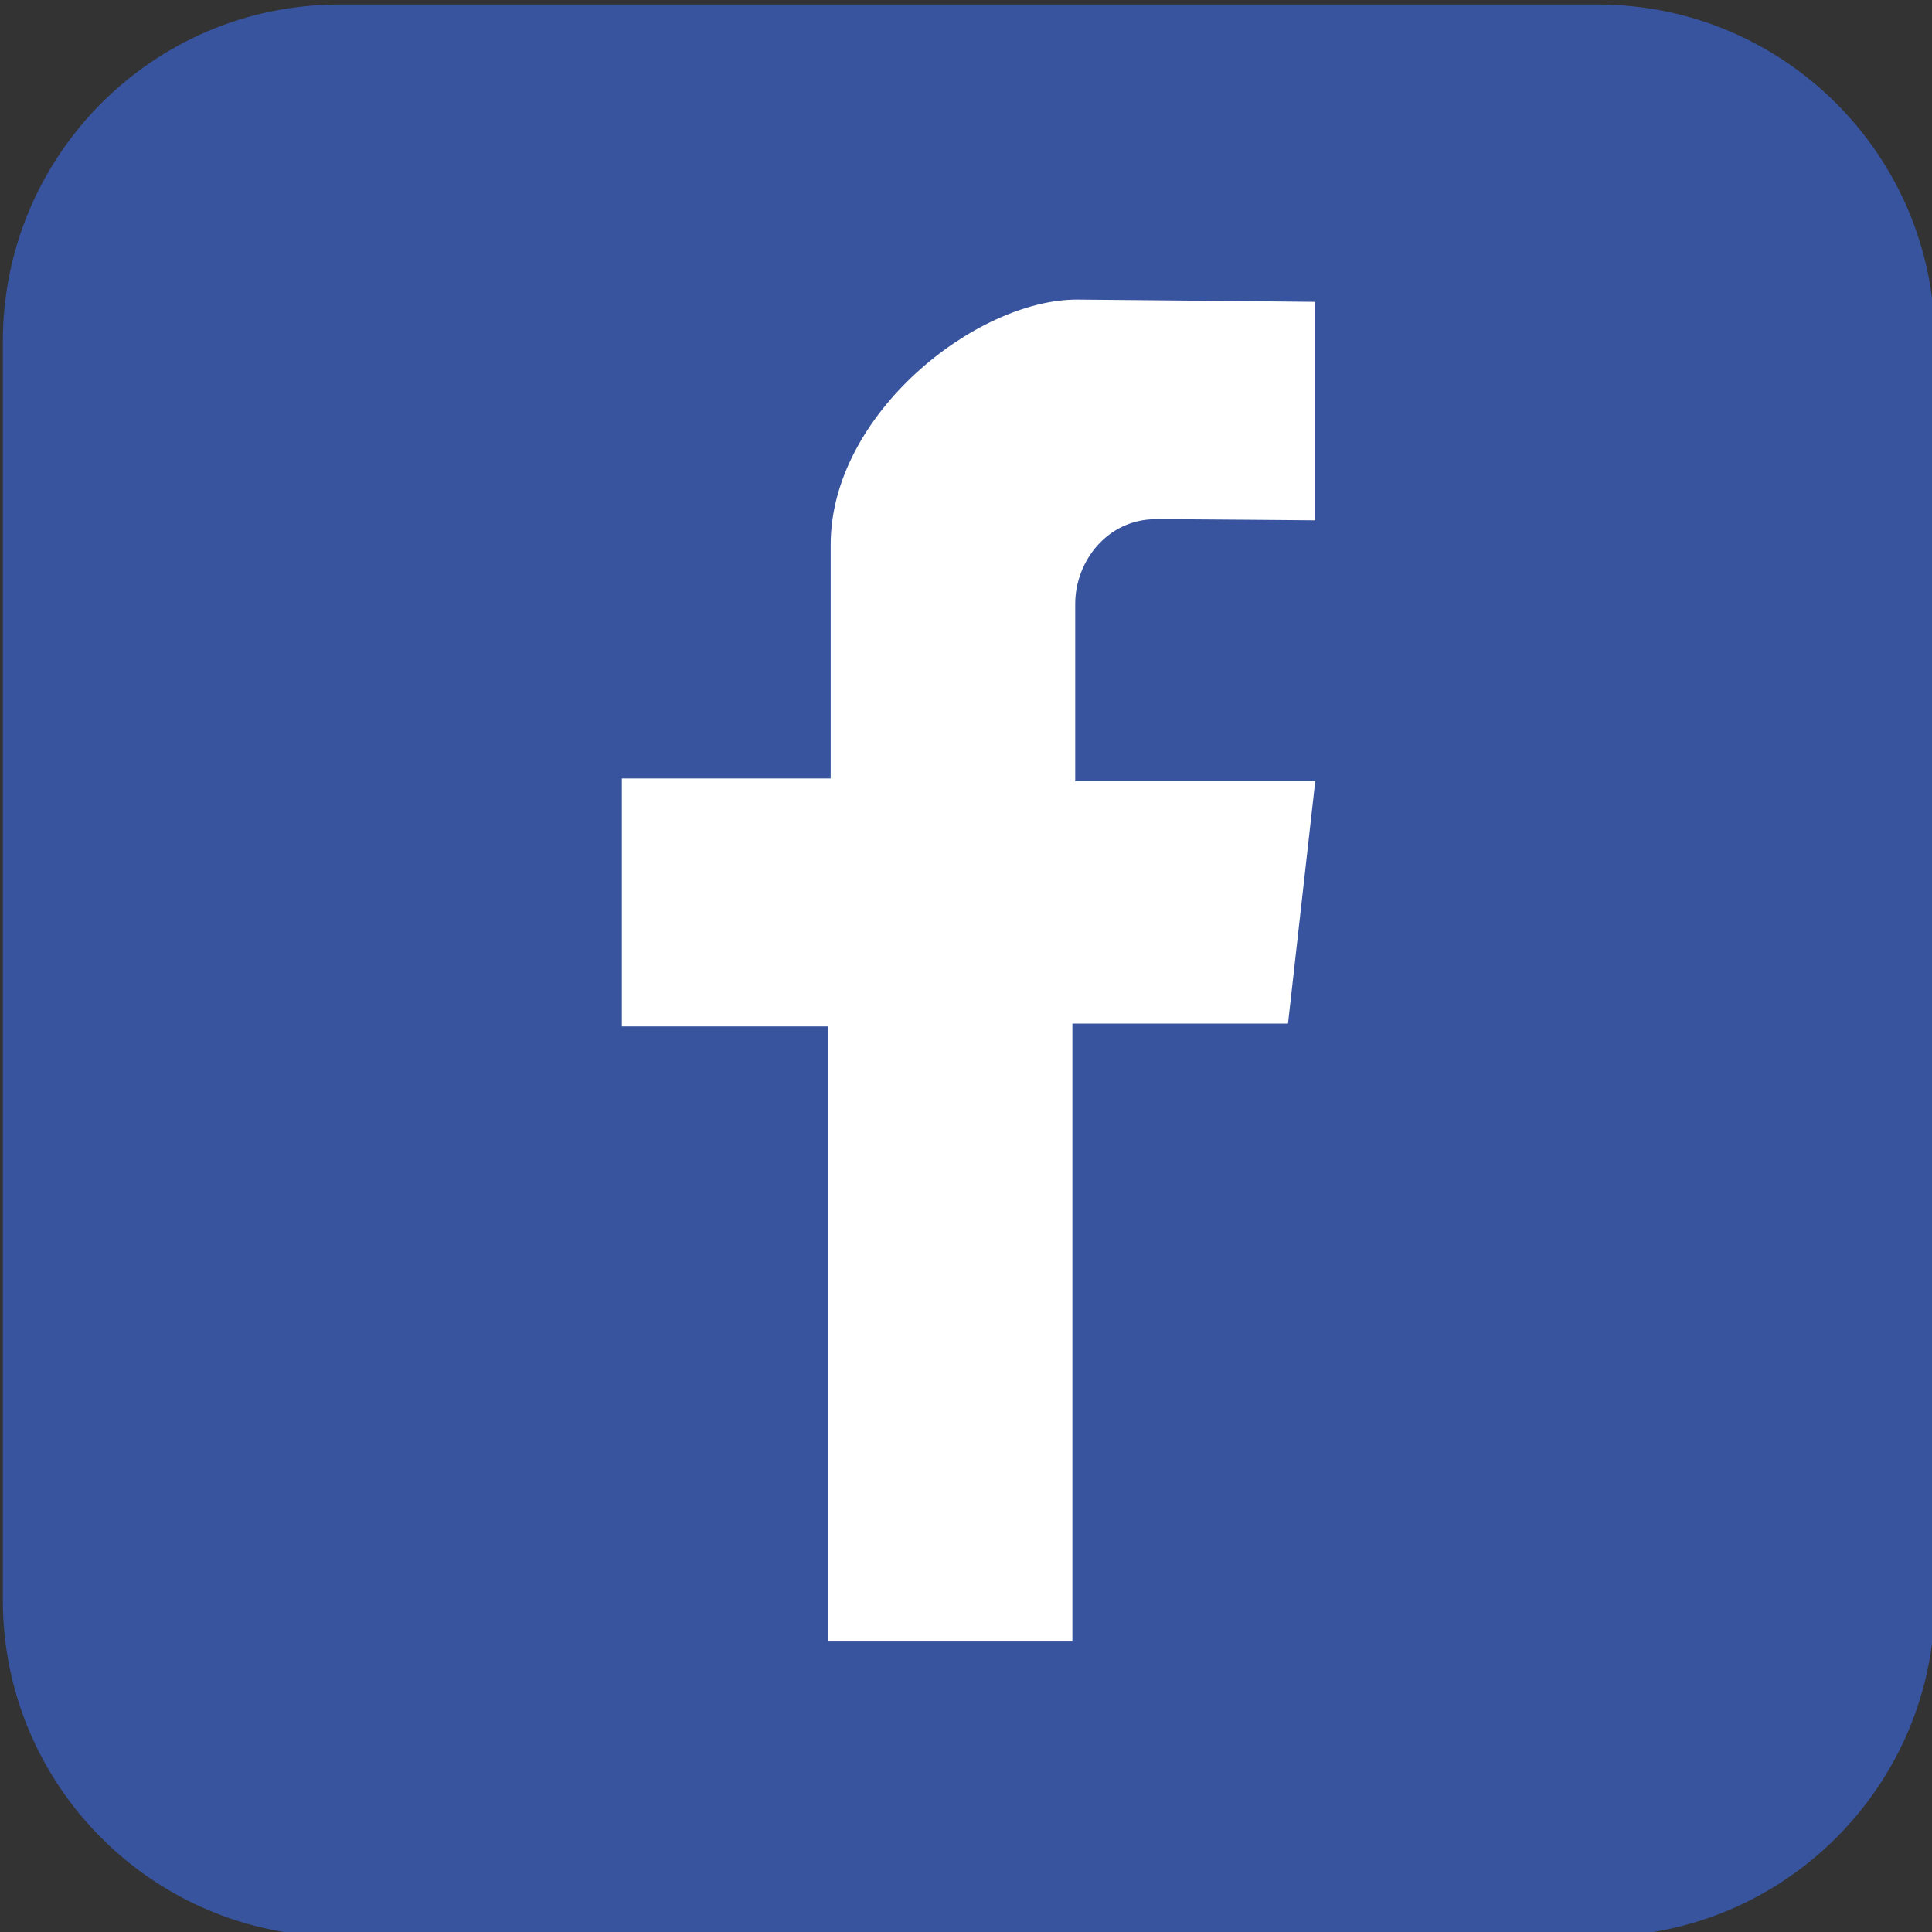 <?xml version="1.0" encoding="utf-8"?>
<!-- Generator: Adobe Illustrator 27.0.0, SVG Export Plug-In . SVG Version: 6.00 Build 0)  -->
<svg version="1.1" id="レイヤー_1" xmlns="http://www.w3.org/2000/svg" xmlns:xlink="http://www.w3.org/1999/xlink" x="0px"
	 y="0px" viewBox="0 0 340.5 340.5" style="enable-background:new 0 0 340.5 340.5;" xml:space="preserve">
<rect x="0" y="0" width="340.5" height="340.5" fill="#333333" stroke="none"/>
<style type="text/css">
	.st0{fill:#38549E;}
	.st1{fill:#FFFFFF;}
	.st2{fill:#4FAAF0;}
	.st3{fill:#E53935;}
	.st4{fill:#231F20;}
	.st5{fill:#00F7EF;}
	.st6{fill:#F00044;}
	.st7{fill:#FF004F;}
</style>
<g>
	<path class="st0" d="M281.6,341.3H59.8C27,341.3,0.5,314.7,0.5,282V60.2C0.5,27.4,27,0.8,59.8,0.8h221.8
		c32.8,0,59.4,26.6,59.4,59.4V282C341,314.7,314.4,341.3,281.6,341.3z"/>
	<path class="st1" d="M231.8,91.7V53.2c0,0-39.3-0.4-42-0.4c-17.8,0-43.4,20.2-43.4,43.2c0,25.9,0,41.2,0,41.2h-36.8v43.7H146v108.4
		h43V180.4h38l4.8-42.7h-42.3c0,0,0-26.2,0-31.3c0-7.5,5.7-14.9,14.2-14.9C209.3,91.5,231.8,91.7,231.8,91.7z"/>
</g>
<g>
	<path class="st2" d="M657.3,340.9H435.5c-32.8,0-59.4-26.6-59.4-59.4V59.7c0-32.8,26.6-59.4,59.4-59.4h221.8
		c32.8,0,59.4,26.6,59.4,59.4v221.8C716.7,314.3,690.1,340.9,657.3,340.9z"/>
	<path class="st1" d="M632.3,83.6c0,0-13.5-16.3-37.1-15.6c-27.9,0.9-53.8,18-50.8,61.8c0,0-42,12.8-107.5-49.4
		c0,0-21,34.3,16.2,66.6c0,0-10.4,2.9-24.4-4.9c0,0-7.5,29,40.4,50.9c0,0-16.2,4.6-23.5,0c0,0,4.3,30.8,47.3,38.1
		c0,0-22.1,22-74.4,21.4c0,0,108.8,55.7,184.2-15.9c53.9-51.1,46.4-119.3,46.4-119.3s15.9-4.9,25.3-22.1c0,0-18,5.6-28.4,4.7
		c0,0,19.8-12.4,21.4-27C667.3,73.1,650.4,85.1,632.3,83.6z"/>
</g>
<g>
	<path class="st3" d="M84.3,735.9h-221.8c-32.8,0-59.4-26.6-59.4-59.4V454.7c0-32.8,26.6-59.4,59.4-59.4H84.3
		c32.8,0,59.4,26.6,59.4,59.4v221.8C143.7,709.3,117.1,735.9,84.3,735.9z"/>
	<path class="st1" d="M47.1,484.9h-147.5c-23.1,0-42.1,18.9-42.1,42.1v77.2c0,23.1,18.9,42.1,42.1,42.1H47.1
		c23.1,0,42.1-18.9,42.1-42.1V527C89.2,503.9,70.3,484.9,47.1,484.9z M-20.1,588.5L-56,610.7v-44.5v-44.5l35.9,22.2l35.9,22.2
		L-20.1,588.5z"/>
</g>
<g>
	<path class="st4" d="M487.3,780.9H265.5c-32.8,0-59.4-26.6-59.4-59.4V499.7c0-32.8,26.6-59.4,59.4-59.4h221.8
		c32.8,0,59.4,26.6,59.4,59.4v221.8C546.7,754.3,520.1,780.9,487.3,780.9z"/>
	<g>
		<path class="st5" d="M471,548.5c-0.2,0-20.4-0.4-37.7-13c-15-11-20.2-34.8-21-43.7v-1.2h-36.6v157.9c0,19-15.4,34.4-34.4,34.4
			s-34.4-15.4-34.4-34.4c0-19,15.4-34.4,34.4-34.4h11.5v-36.6h-11.5c-39.1,0-71,31.9-71,71c0,39.1,31.9,71,71,71
			c39.2,0,71-31.9,71-71v-83c26.5,19.1,55.3,19.7,58.6,19.7c0,0,0,0,0,0l0-36.6H471z"/>
		<path class="st1" d="M482.5,559.8c-0.2,0-20.4-0.4-37.7-13c-15-11-20.2-34.8-21-43.7v-1.2h-36.6v157.9c0,19-15.4,34.4-34.4,34.4
			s-34.4-15.4-34.4-34.4c0-19,15.4-34.4,34.4-34.4h11.5v-36.6h-11.5c-39.1,0-71,31.9-71,71c0,39.1,31.9,71,71,71
			c39.2,0,71-31.9,71-71v-83c26.5,19.1,55.3,19.7,58.6,19.7c0,0,0,0,0,0l0-36.6H482.5z"/>
		<g>
			<g>
				<g>
					<path class="st6" d="M414.1,501.9c2.6,10.9,8.4,25.6,19.3,33.6c0.7,0.5,1.5,1.1,2.2,1.5c-8.1-11.8-11.2-27.2-11.8-33.9v-1.2
						H414.1z"/>
				</g>
				<g>
					<path class="st7" d="M482.5,559.8c-0.1,0-4.8-0.1-11.5-1.6l0,26.9c0,0,0,0,0,0c-3.3,0-32.1-0.6-58.6-19.7v83
						c0,39.1-31.9,71-71,71c-16.5,0-31.8-5.7-43.9-15.2c13,16.2,33,26.5,55.3,26.5c39.2,0,71-31.9,71-71v-83
						c26.5,19.1,55.3,19.7,58.6,19.7c0,0,0,0,0,0l0-36.6H482.5z"/>
				</g>
				<g>
					<path class="st6" d="M352.9,614h-11.5c-19,0-34.4,15.4-34.4,34.4c0,12.5,6.7,23.4,16.6,29.4c-3.3-5.3-5.2-11.5-5.2-18.1
						c0-19,15.4-34.4,34.4-34.4h11.5v-36.6h-11.4V614z"/>
				</g>
			</g>
		</g>
	</g>
</g>
</svg>
